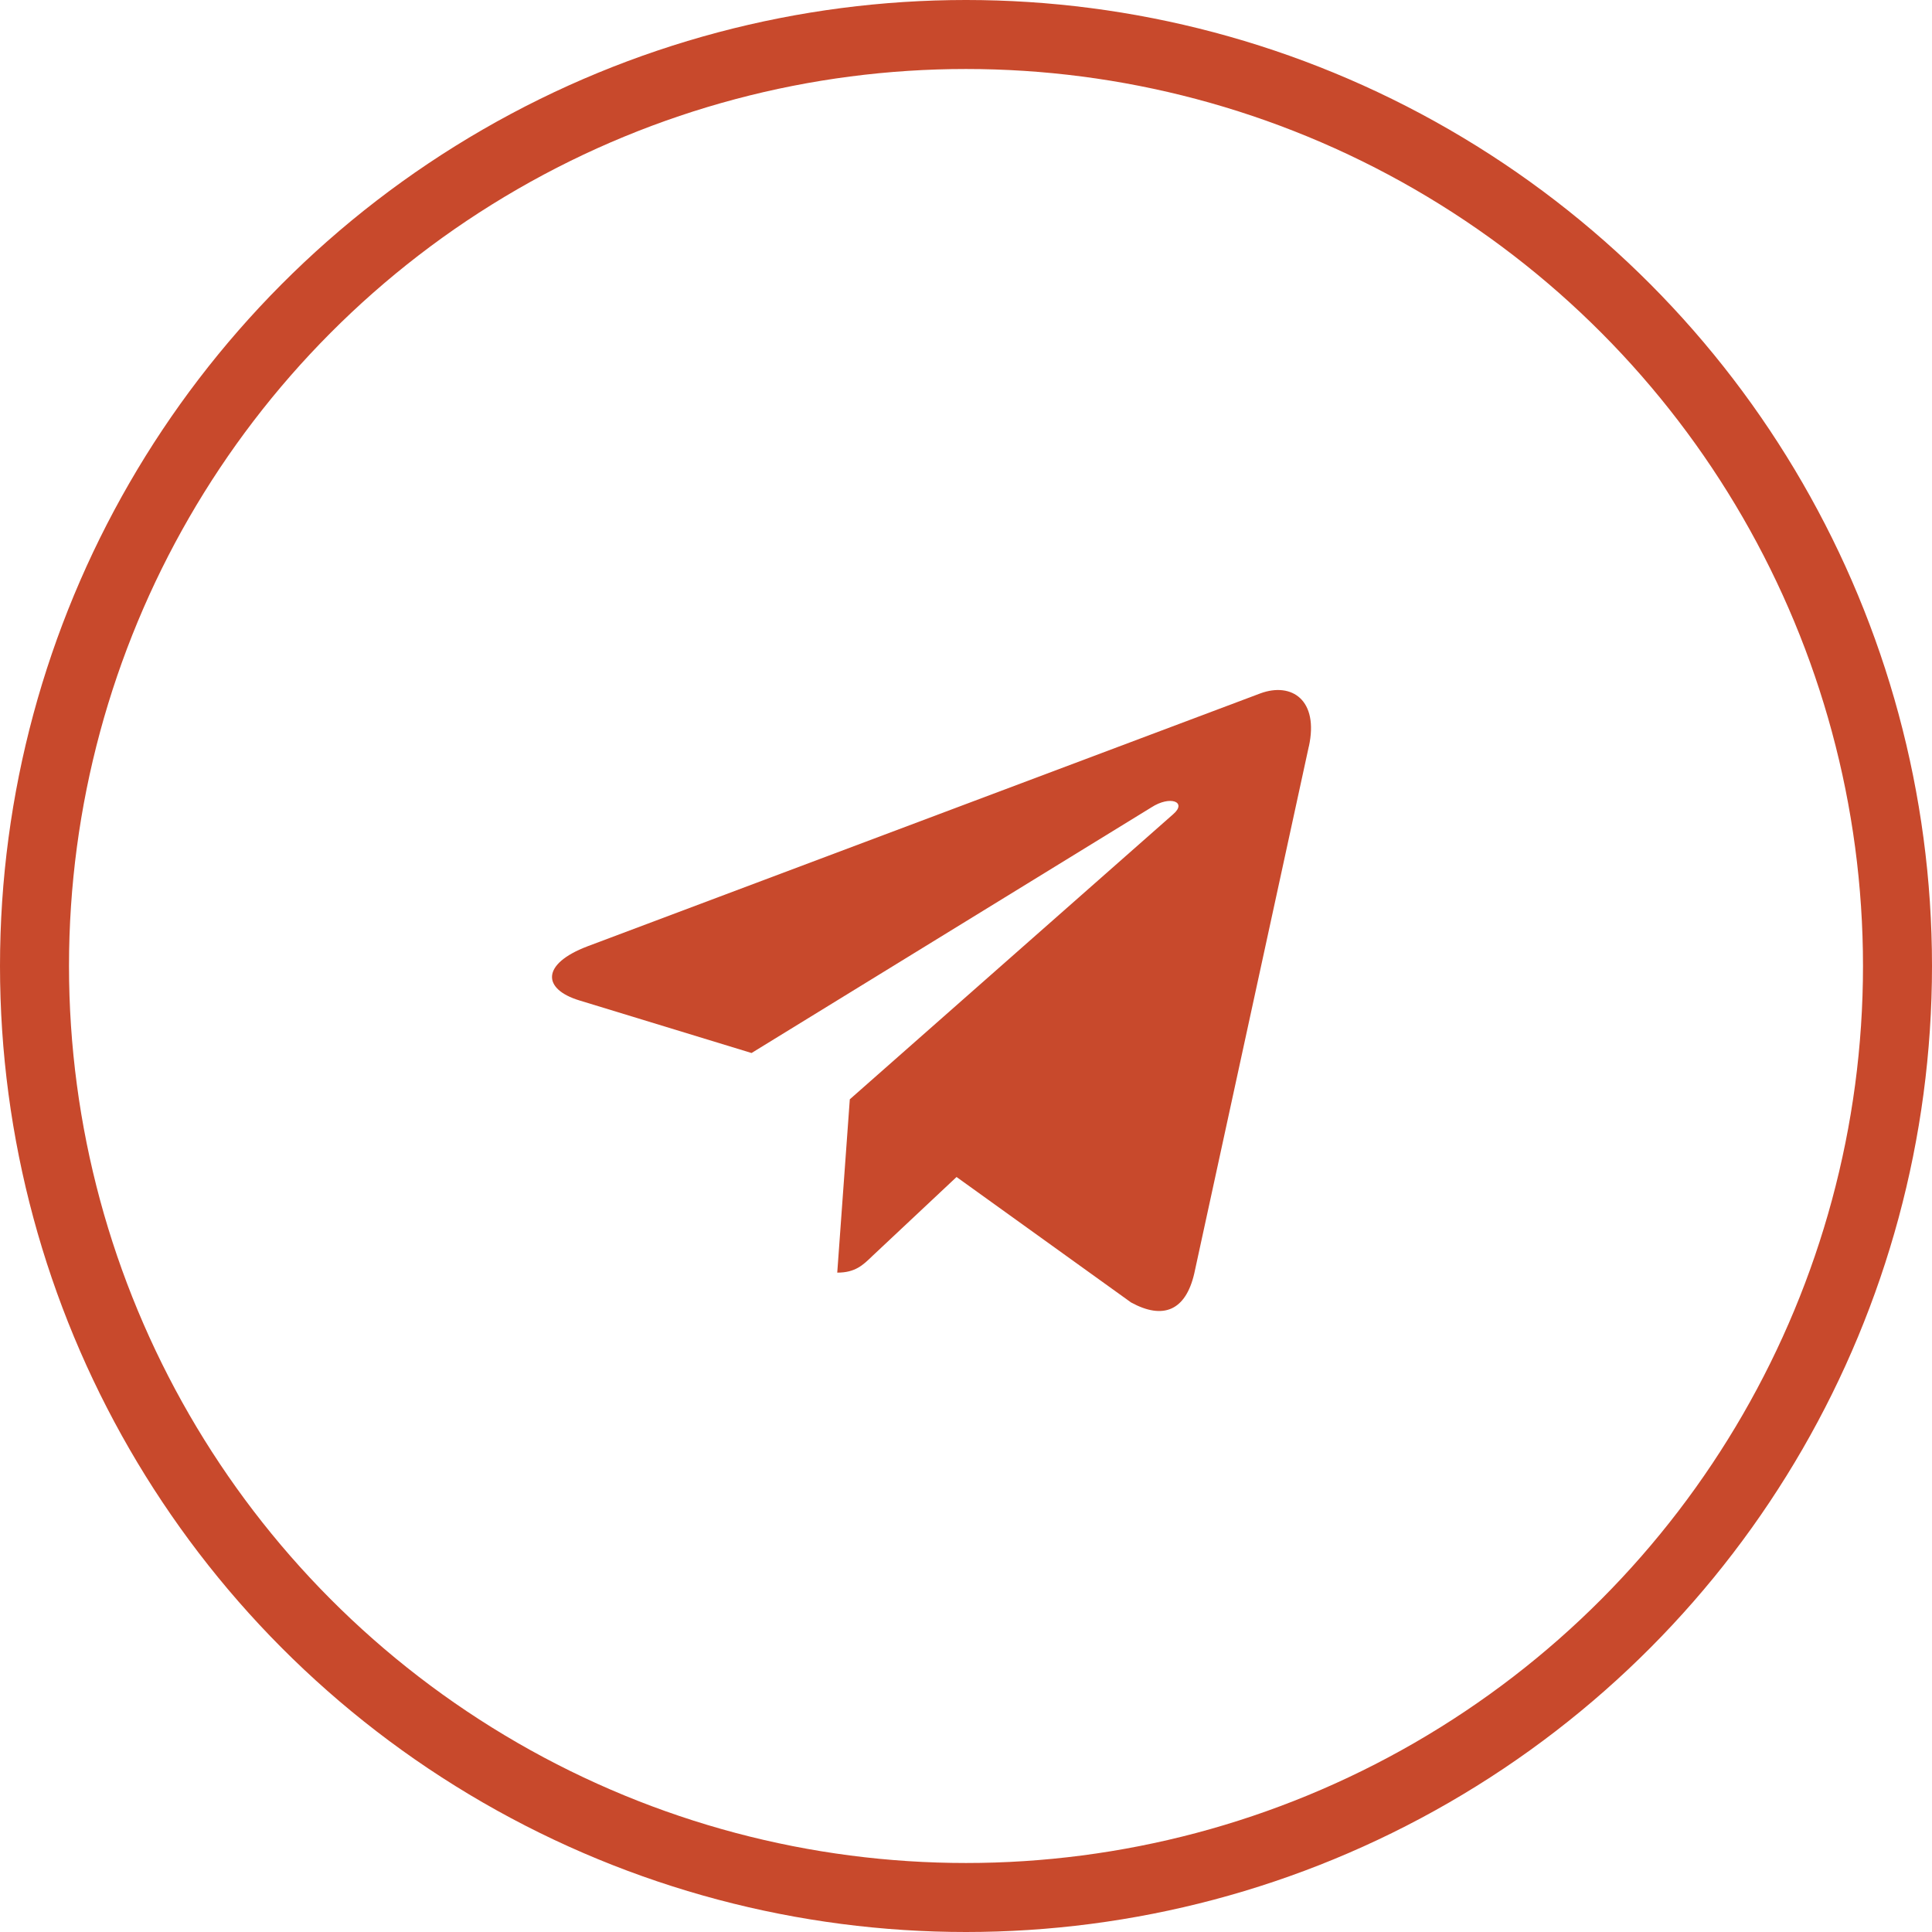 <?xml version="1.0" encoding="UTF-8"?> <svg xmlns="http://www.w3.org/2000/svg" width="28" height="28" viewBox="0 0 28 28" fill="none"><circle cx="14" cy="14" r="13.5" stroke="#C8492C"></circle><path d="M12.316 15.932L12.134 18.444C12.395 18.444 12.507 18.335 12.643 18.203L13.863 17.058L16.392 18.876C16.856 19.13 17.183 18.996 17.308 18.457L18.968 10.82L18.969 10.819C19.116 10.146 18.721 9.883 18.269 10.048L8.511 13.716C7.845 13.97 7.855 14.334 8.397 14.499L10.892 15.261L16.687 11.701C16.96 11.524 17.208 11.622 17.004 11.799L12.316 15.932Z" fill="#C8492C"></path></svg> 